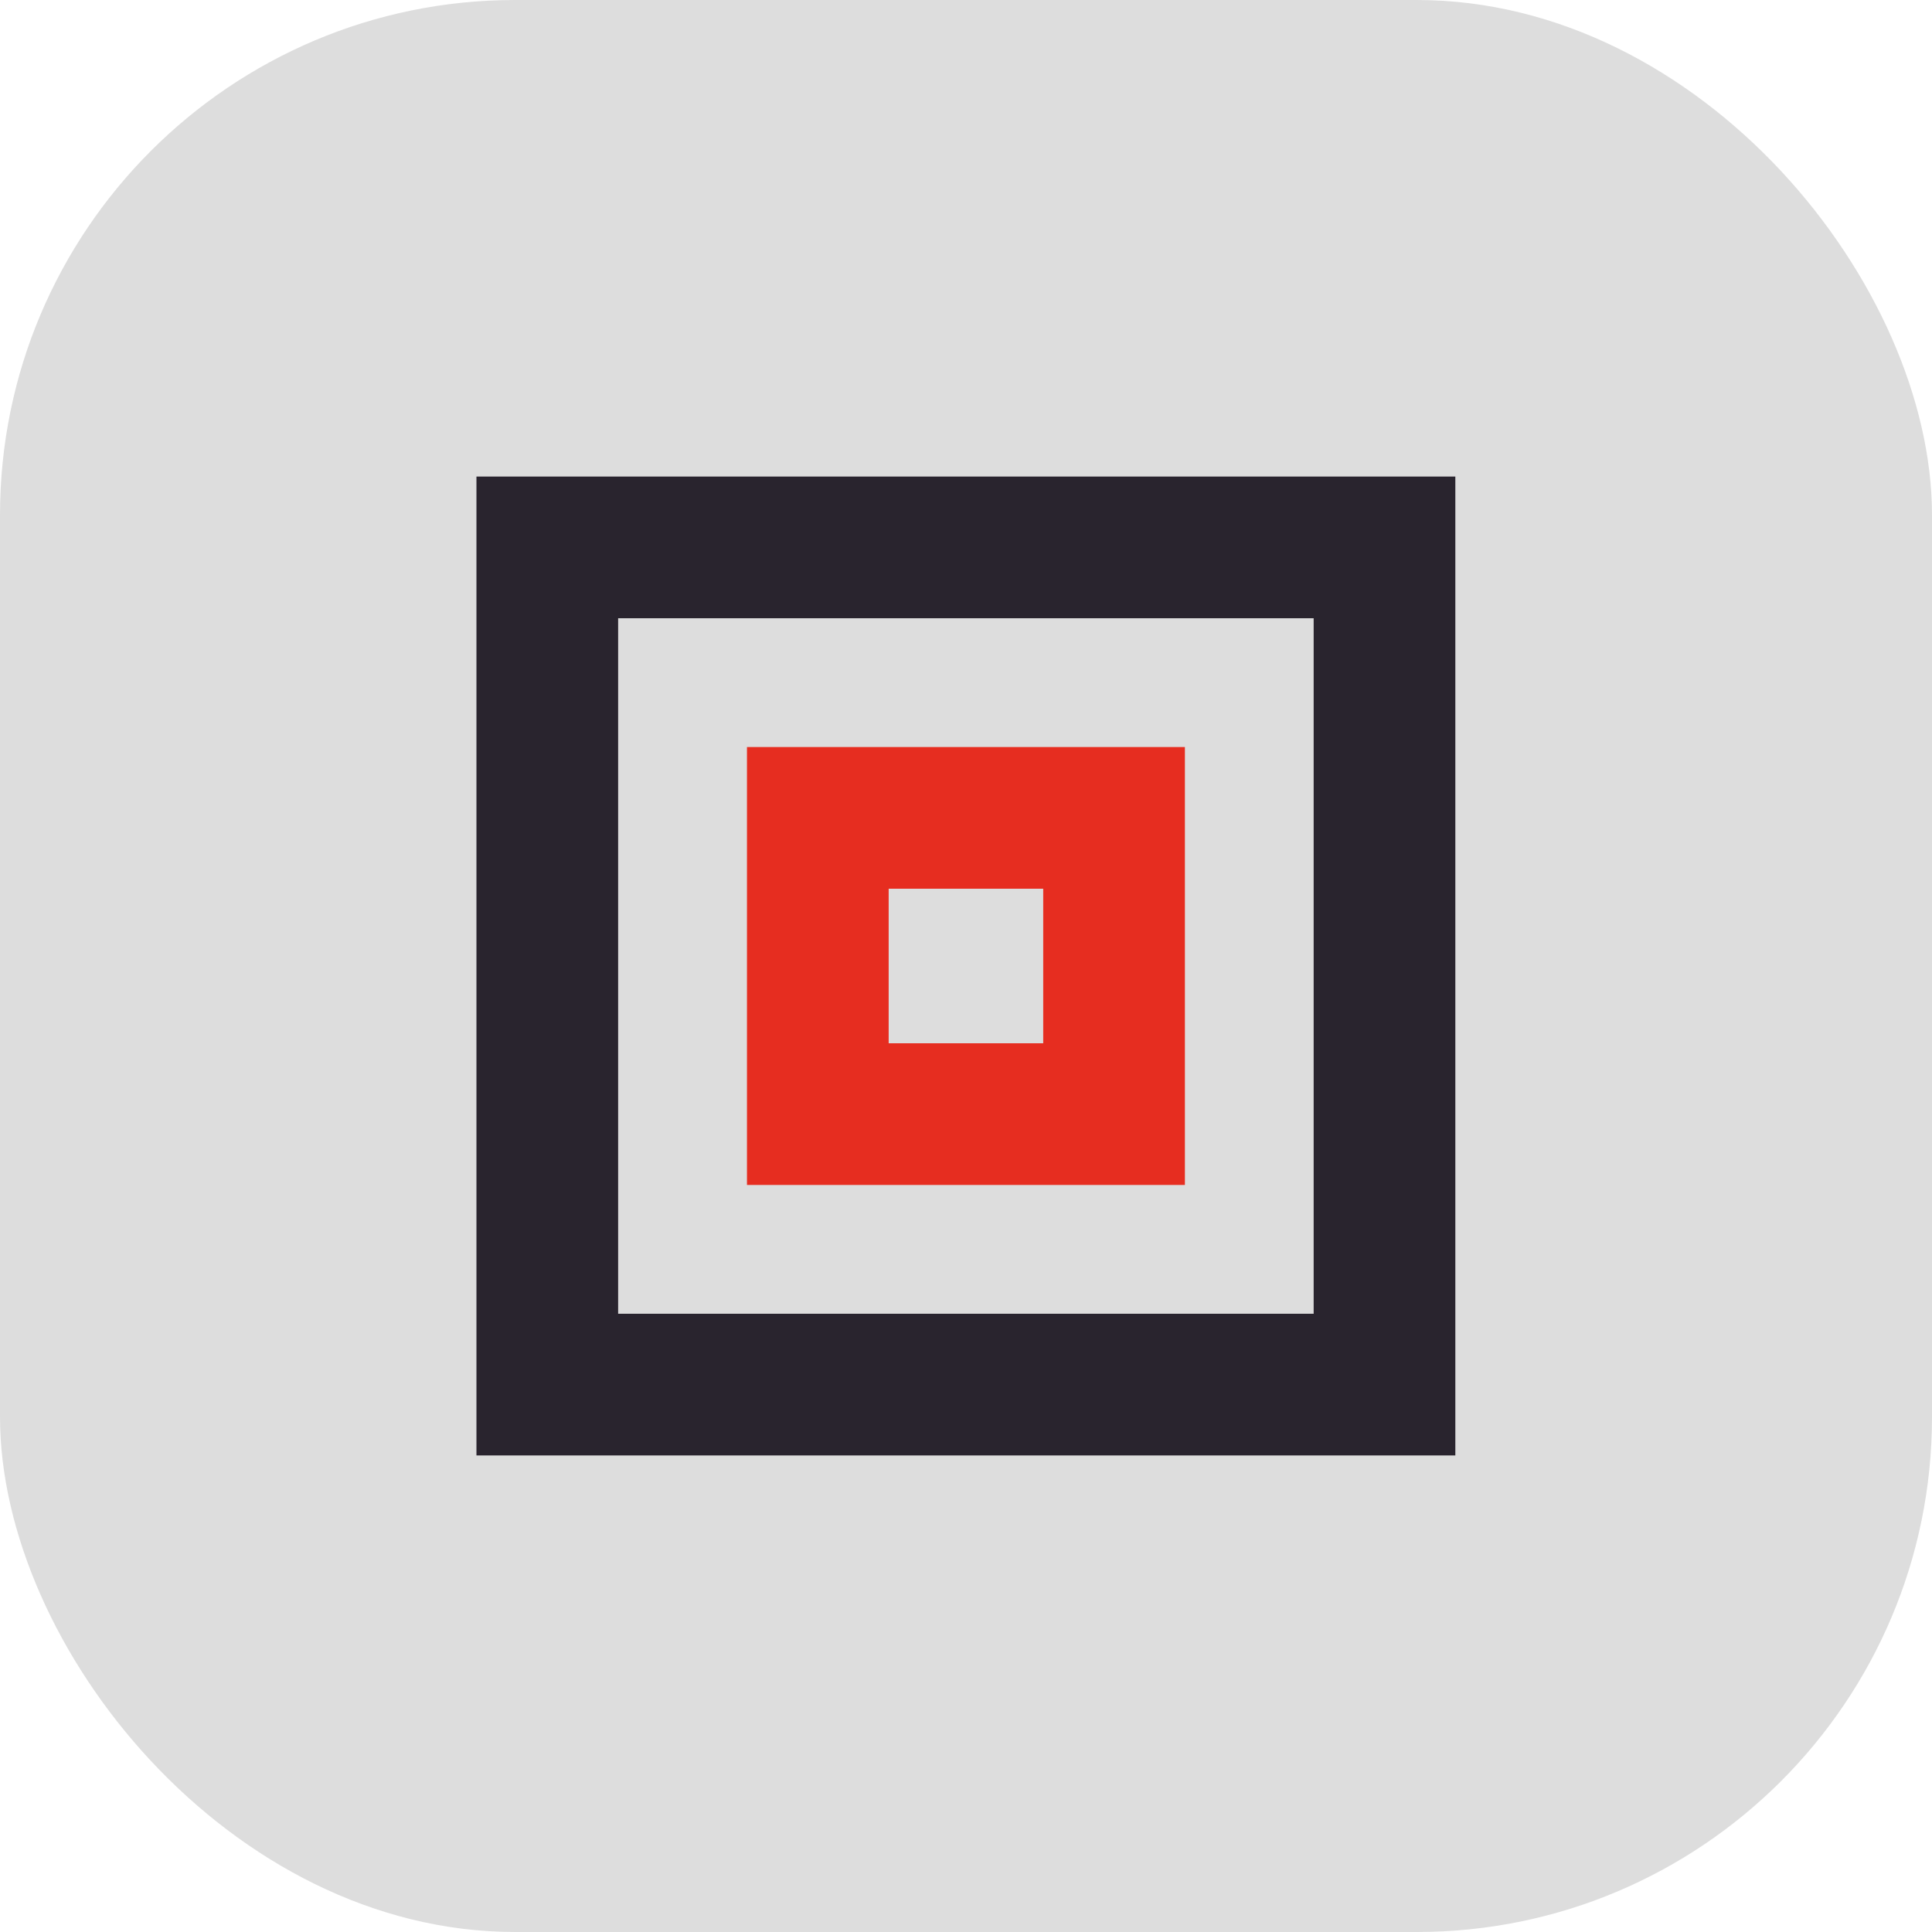 <svg width="90" height="90" viewBox="0 0 90 90" fill="none" xmlns="http://www.w3.org/2000/svg">
<rect width="90" height="90" rx="24" fill="#DDDDDD"/>
<rect x="25.495" y="25.5" width="39" height="39" stroke="#29242E" stroke-width="6.6"/>
<rect x="38.097" y="38.1" width="13.8" height="13.8" stroke="#E62D20" stroke-width="6.6"/>
</svg>
